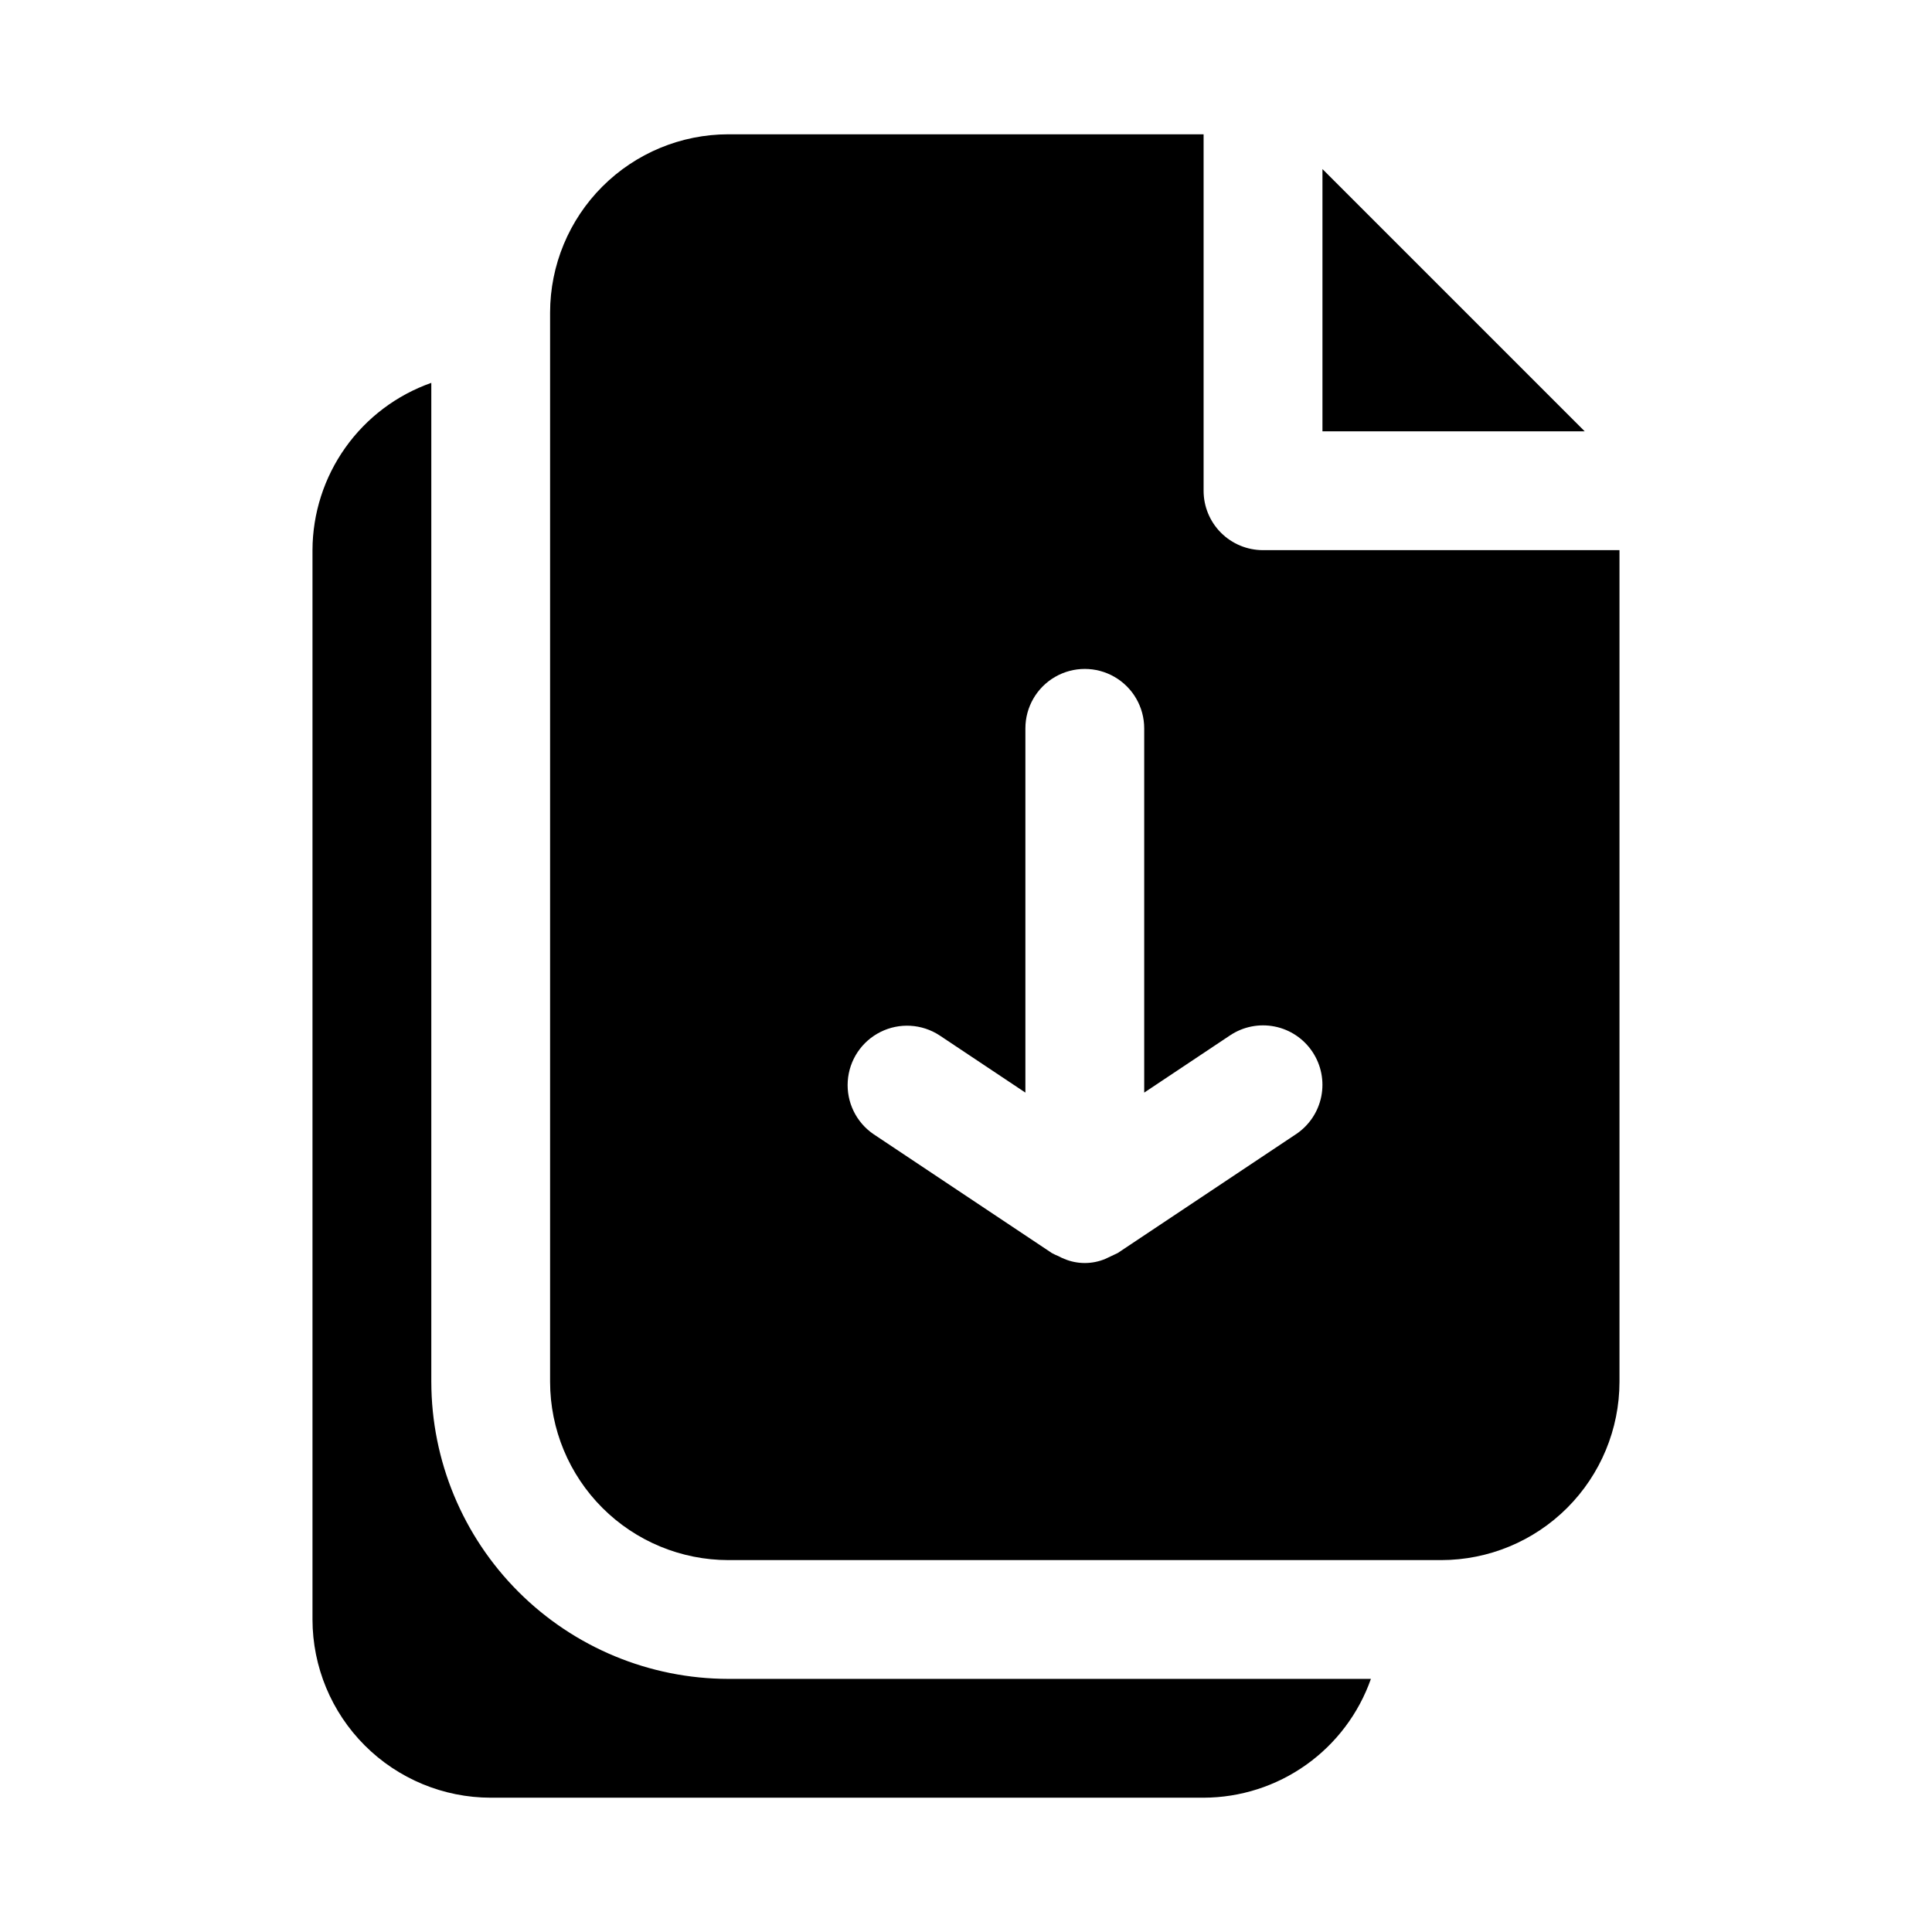 <?xml version="1.0" encoding="UTF-8"?>
<!-- Uploaded to: ICON Repo, www.svgrepo.com, Generator: ICON Repo Mixer Tools -->
<svg fill="#000000" width="800px" height="800px" version="1.1" viewBox="144 144 512 512" xmlns="http://www.w3.org/2000/svg">
 <path d="m563.96 258.3h-69.496v-69.496zm-305.66 251.91v-264.75c-9.18 3.234-17.137 9.23-22.777 17.168-5.637 7.938-8.68 17.426-8.711 27.16v283.39c0.016 12.523 4.996 24.527 13.852 33.383 8.855 8.855 20.859 13.836 33.383 13.848h188.93c9.734-0.027 19.223-3.07 27.16-8.711 7.938-5.637 13.934-13.594 17.168-22.777h-170.28c-20.871-0.023-40.879-8.324-55.637-23.082-14.758-14.758-23.059-34.766-23.086-55.637zm314.88-220.42v220.42c-0.016 12.523-4.996 24.527-13.852 33.383-8.852 8.855-20.859 13.836-33.383 13.848h-188.93c-12.523-0.012-24.531-4.992-33.383-13.848-8.855-8.855-13.836-20.859-13.852-33.383v-283.39c0.016-12.52 4.996-24.527 13.852-33.383 8.852-8.852 20.859-13.836 33.383-13.848h125.95v94.465c0 4.176 1.656 8.18 4.609 11.133 2.953 2.953 6.957 4.609 11.133 4.609zm-81.367 132.96c-2.312-3.477-5.914-5.894-10.008-6.711-4.098-0.82-8.352 0.023-11.824 2.344l-22.754 15.168v-96.531c0-5.625-3-10.824-7.871-13.637s-10.875-2.812-15.746 0c-4.871 2.812-7.871 8.012-7.871 13.637v96.531l-22.754-15.168c-4.68-3.059-10.629-3.406-15.633-0.91-5.004 2.492-8.312 7.449-8.688 13.027-0.379 5.578 2.231 10.938 6.852 14.082l47.23 31.488h0.004c0.551 0.301 1.117 0.57 1.703 0.801 0.512 0.277 1.035 0.527 1.574 0.742 3.488 1.469 7.418 1.469 10.906 0 1.094-0.516 2.188-1.031 3.277-1.547l47.23-31.488 0.004 0.004c3.477-2.316 5.891-5.918 6.711-10.012 0.816-4.094-0.023-8.348-2.344-11.82z"/>
</svg>